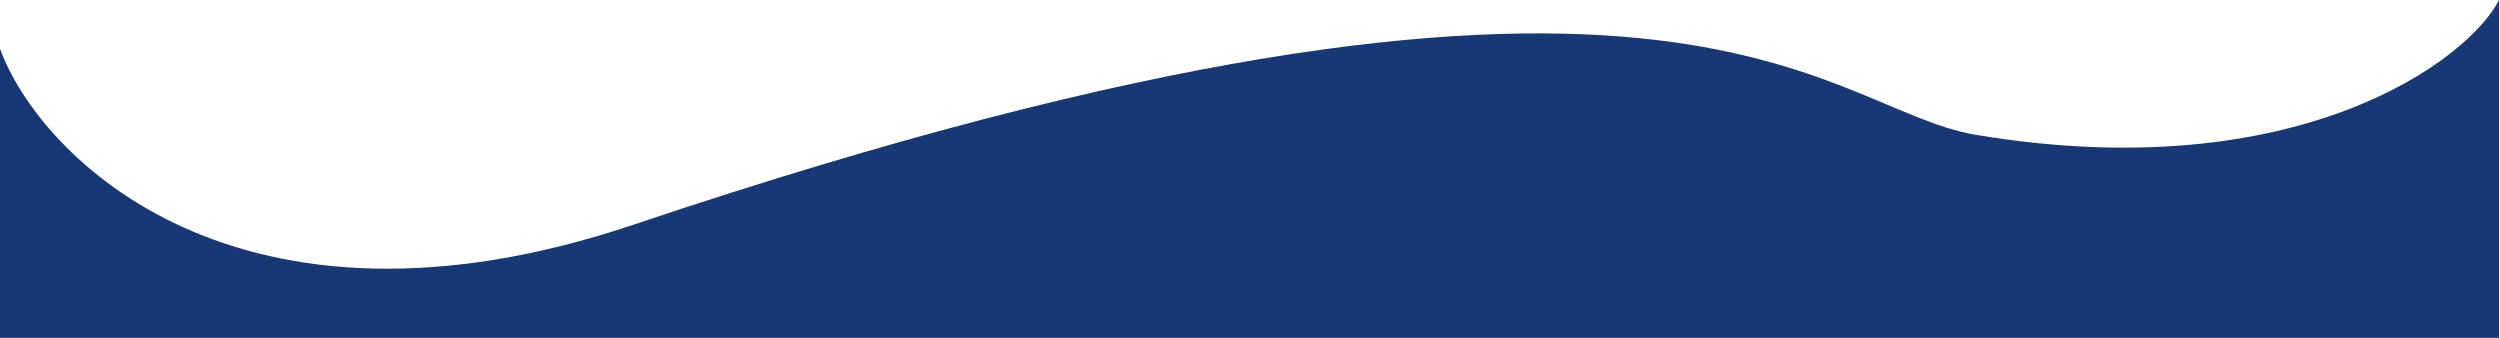 <?xml version="1.0" encoding="UTF-8"?> <svg xmlns="http://www.w3.org/2000/svg" width="1280" height="173" viewBox="0 0 1280 173" fill="none"><path d="M324.5 115C122.038 183.055 20.5 80.833 0 25V173H1279.5V0C1263.67 31.167 1175.5 96.5 1011.5 69C932.279 55.716 860 -65 324.5 115Z" fill="#173775"></path></svg> 
